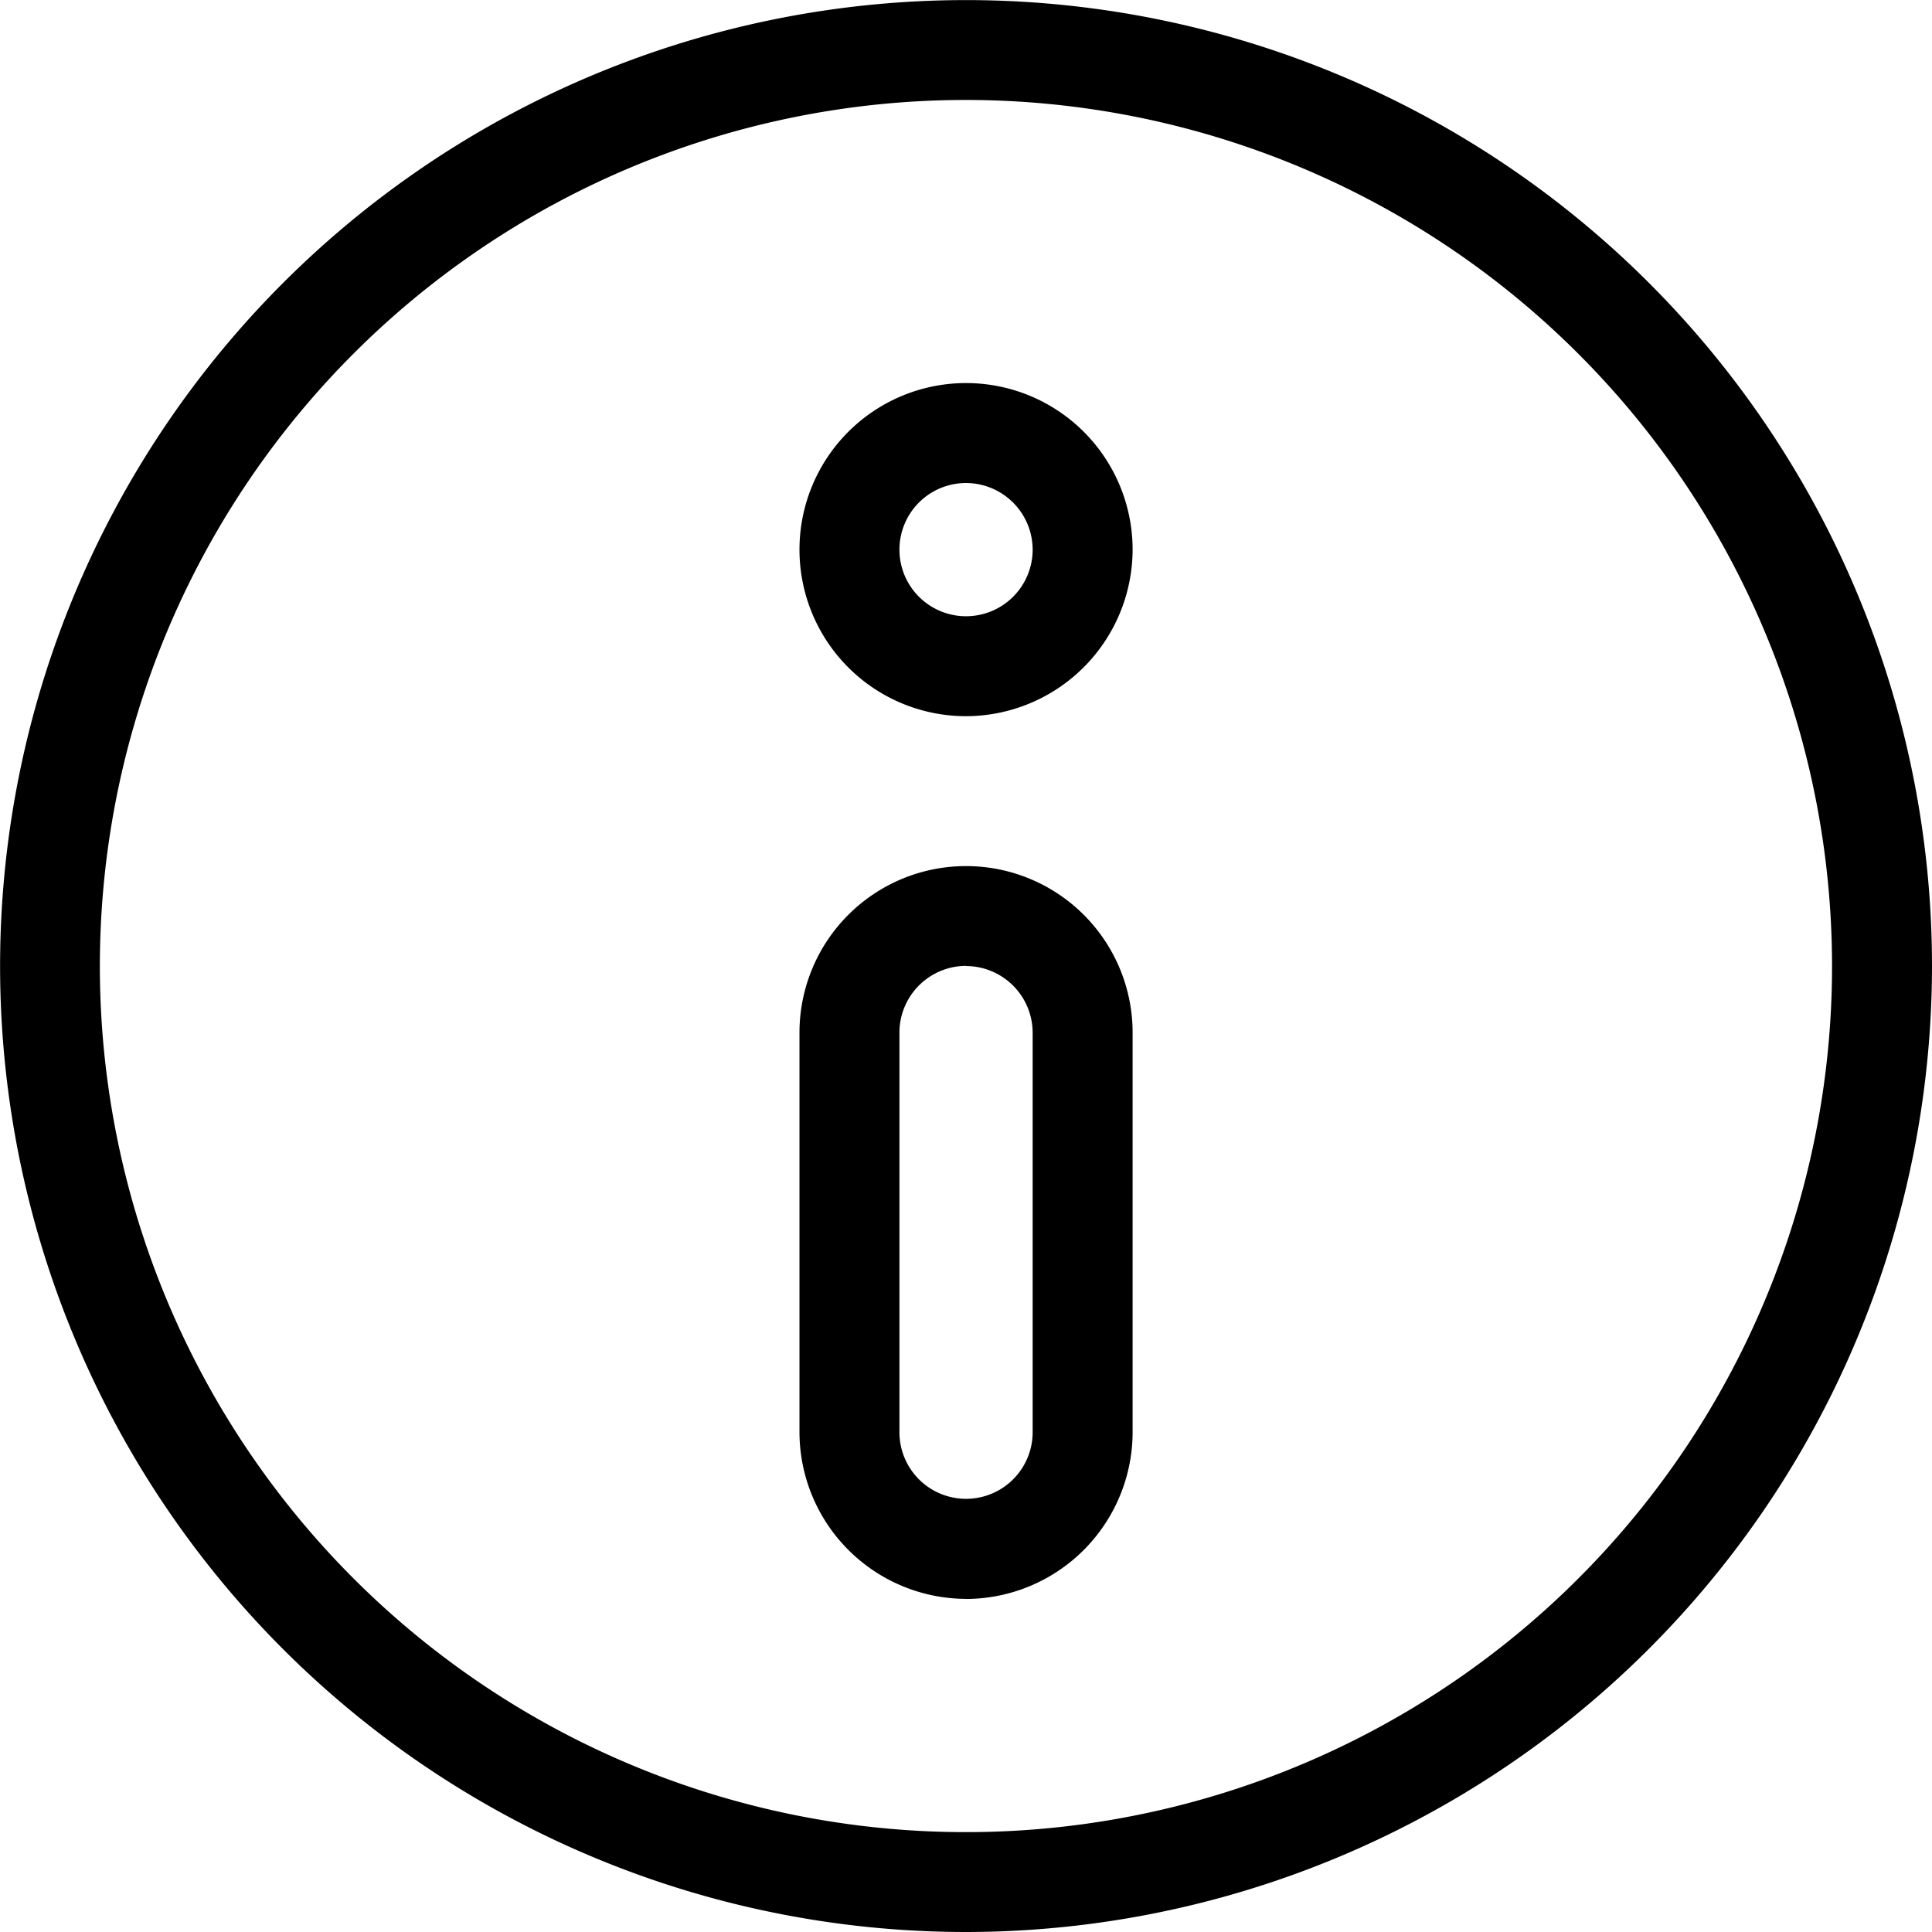 <svg id="Raggruppa_267" data-name="Raggruppa 267" xmlns="http://www.w3.org/2000/svg" width="21.667" height="21.667" viewBox="0 0 21.667 21.667">
  <g id="Raggruppa_268" data-name="Raggruppa 268">
    <path id="Tracciato_116" data-name="Tracciato 116" d="M10.833,21.667A10.833,10.833,0,1,1,21.667,10.833,10.841,10.841,0,0,1,10.833,21.667m0-20.546a9.713,9.713,0,1,0,9.713,9.713,9.717,9.717,0,0,0-9.713-9.713"/>
    <path id="Tracciato_117" data-name="Tracciato 117" d="M25.868,15.236a1.868,1.868,0,1,1,1.868-1.868,1.873,1.873,0,0,1-1.868,1.868m0-2.615a.747.747,0,1,0,.747.747.749.749,0,0,0-.747-.747" transform="translate(-15.034 -7.204)"/>
    <path id="Tracciato_118" data-name="Tracciato 118" d="M25.868,34.218A1.873,1.873,0,0,1,24,32.351V27.868a1.868,1.868,0,1,1,3.736,0v4.483a1.873,1.873,0,0,1-1.868,1.868m0-7.1a.749.749,0,0,0-.747.747v4.483a.747.747,0,1,0,1.494,0V27.868a.749.749,0,0,0-.747-.747" transform="translate(-15.034 -16.287)"/>
  </g>
</svg>
